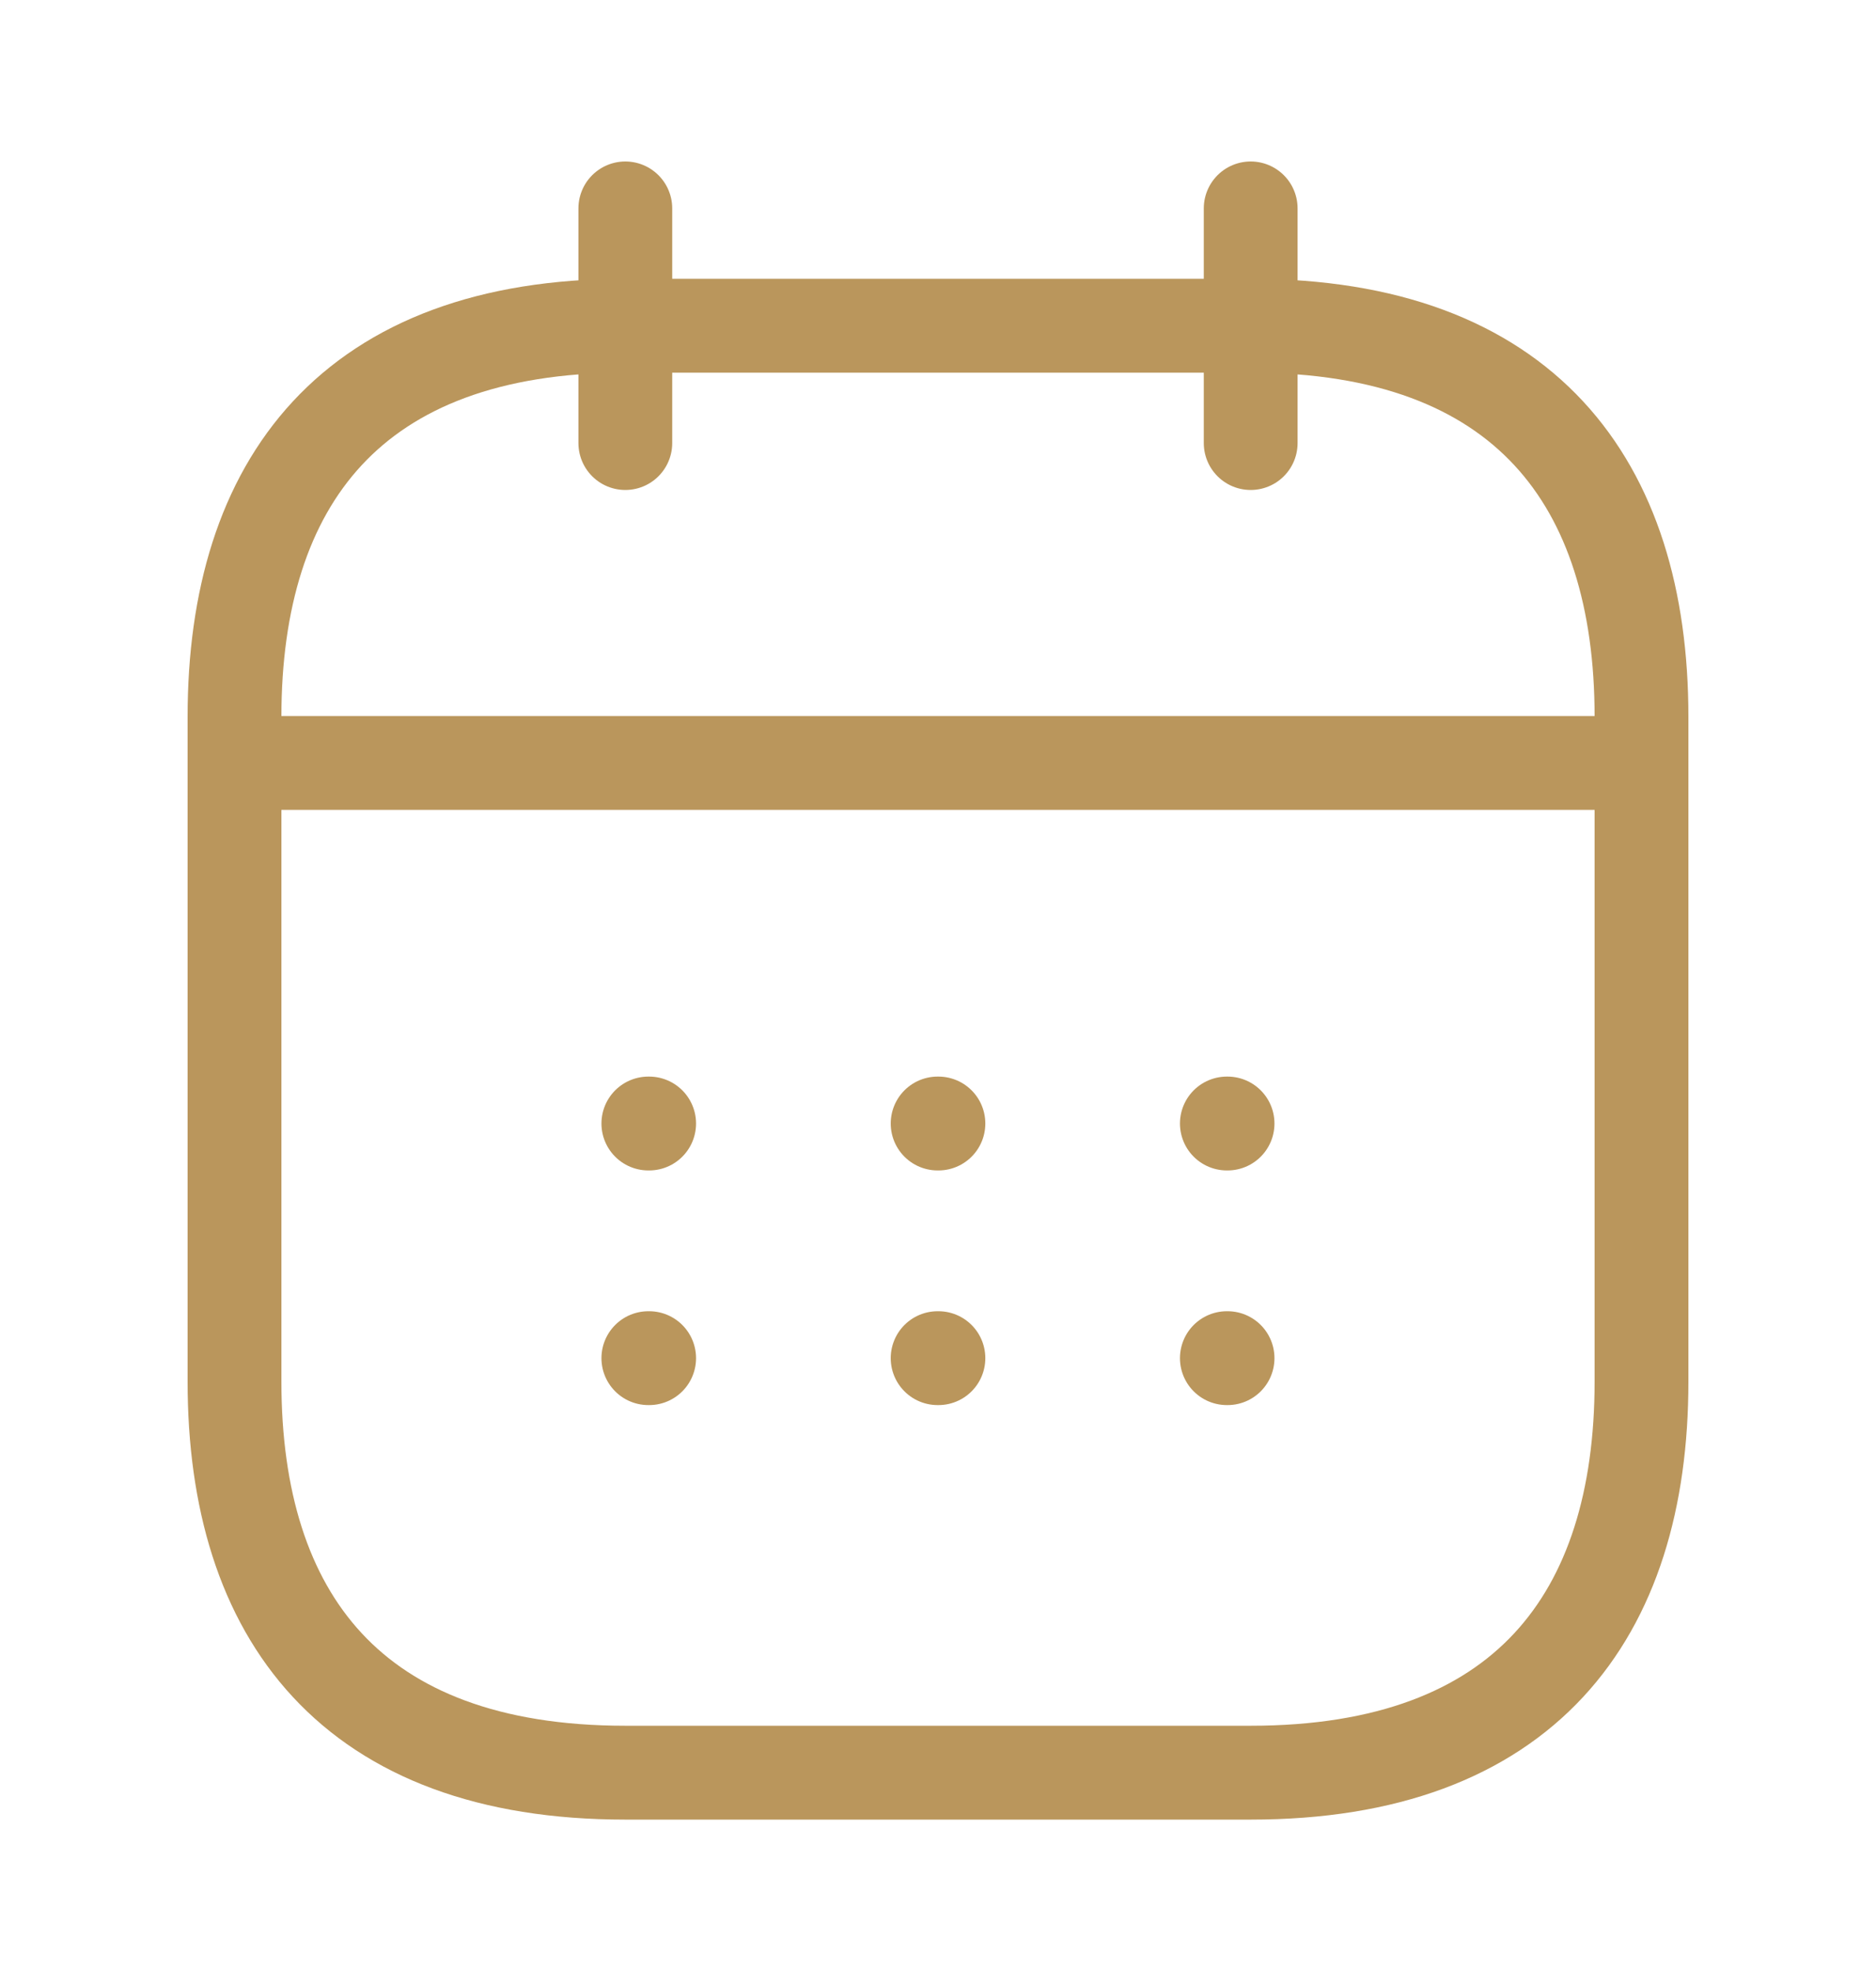 <svg width="40" height="42" viewBox="0 0 40 42" fill="none" xmlns="http://www.w3.org/2000/svg">
<path d="M13.333 4.441V9.441M26.667 4.441V9.441M5.833 16.258H34.167M35 15.274V29.441C35 34.441 32.5 37.774 26.667 37.774H13.333C7.5 37.774 5 34.441 5 29.441V15.274C5 10.274 7.5 6.941 13.333 6.941H26.667C32.5 6.941 35 10.274 35 15.274Z" stroke="#BA965C" stroke-width="2" stroke-linecap="round" stroke-linejoin="round"/>
<path d="M26.159 23.941H26.174M26.159 28.941H26.174M19.992 23.941H20.009M19.992 28.941H20.009M13.824 23.941H13.841M13.824 28.941H13.841" stroke="#BA965C" stroke-width="2" stroke-linecap="round" stroke-linejoin="round"/>
</svg>
